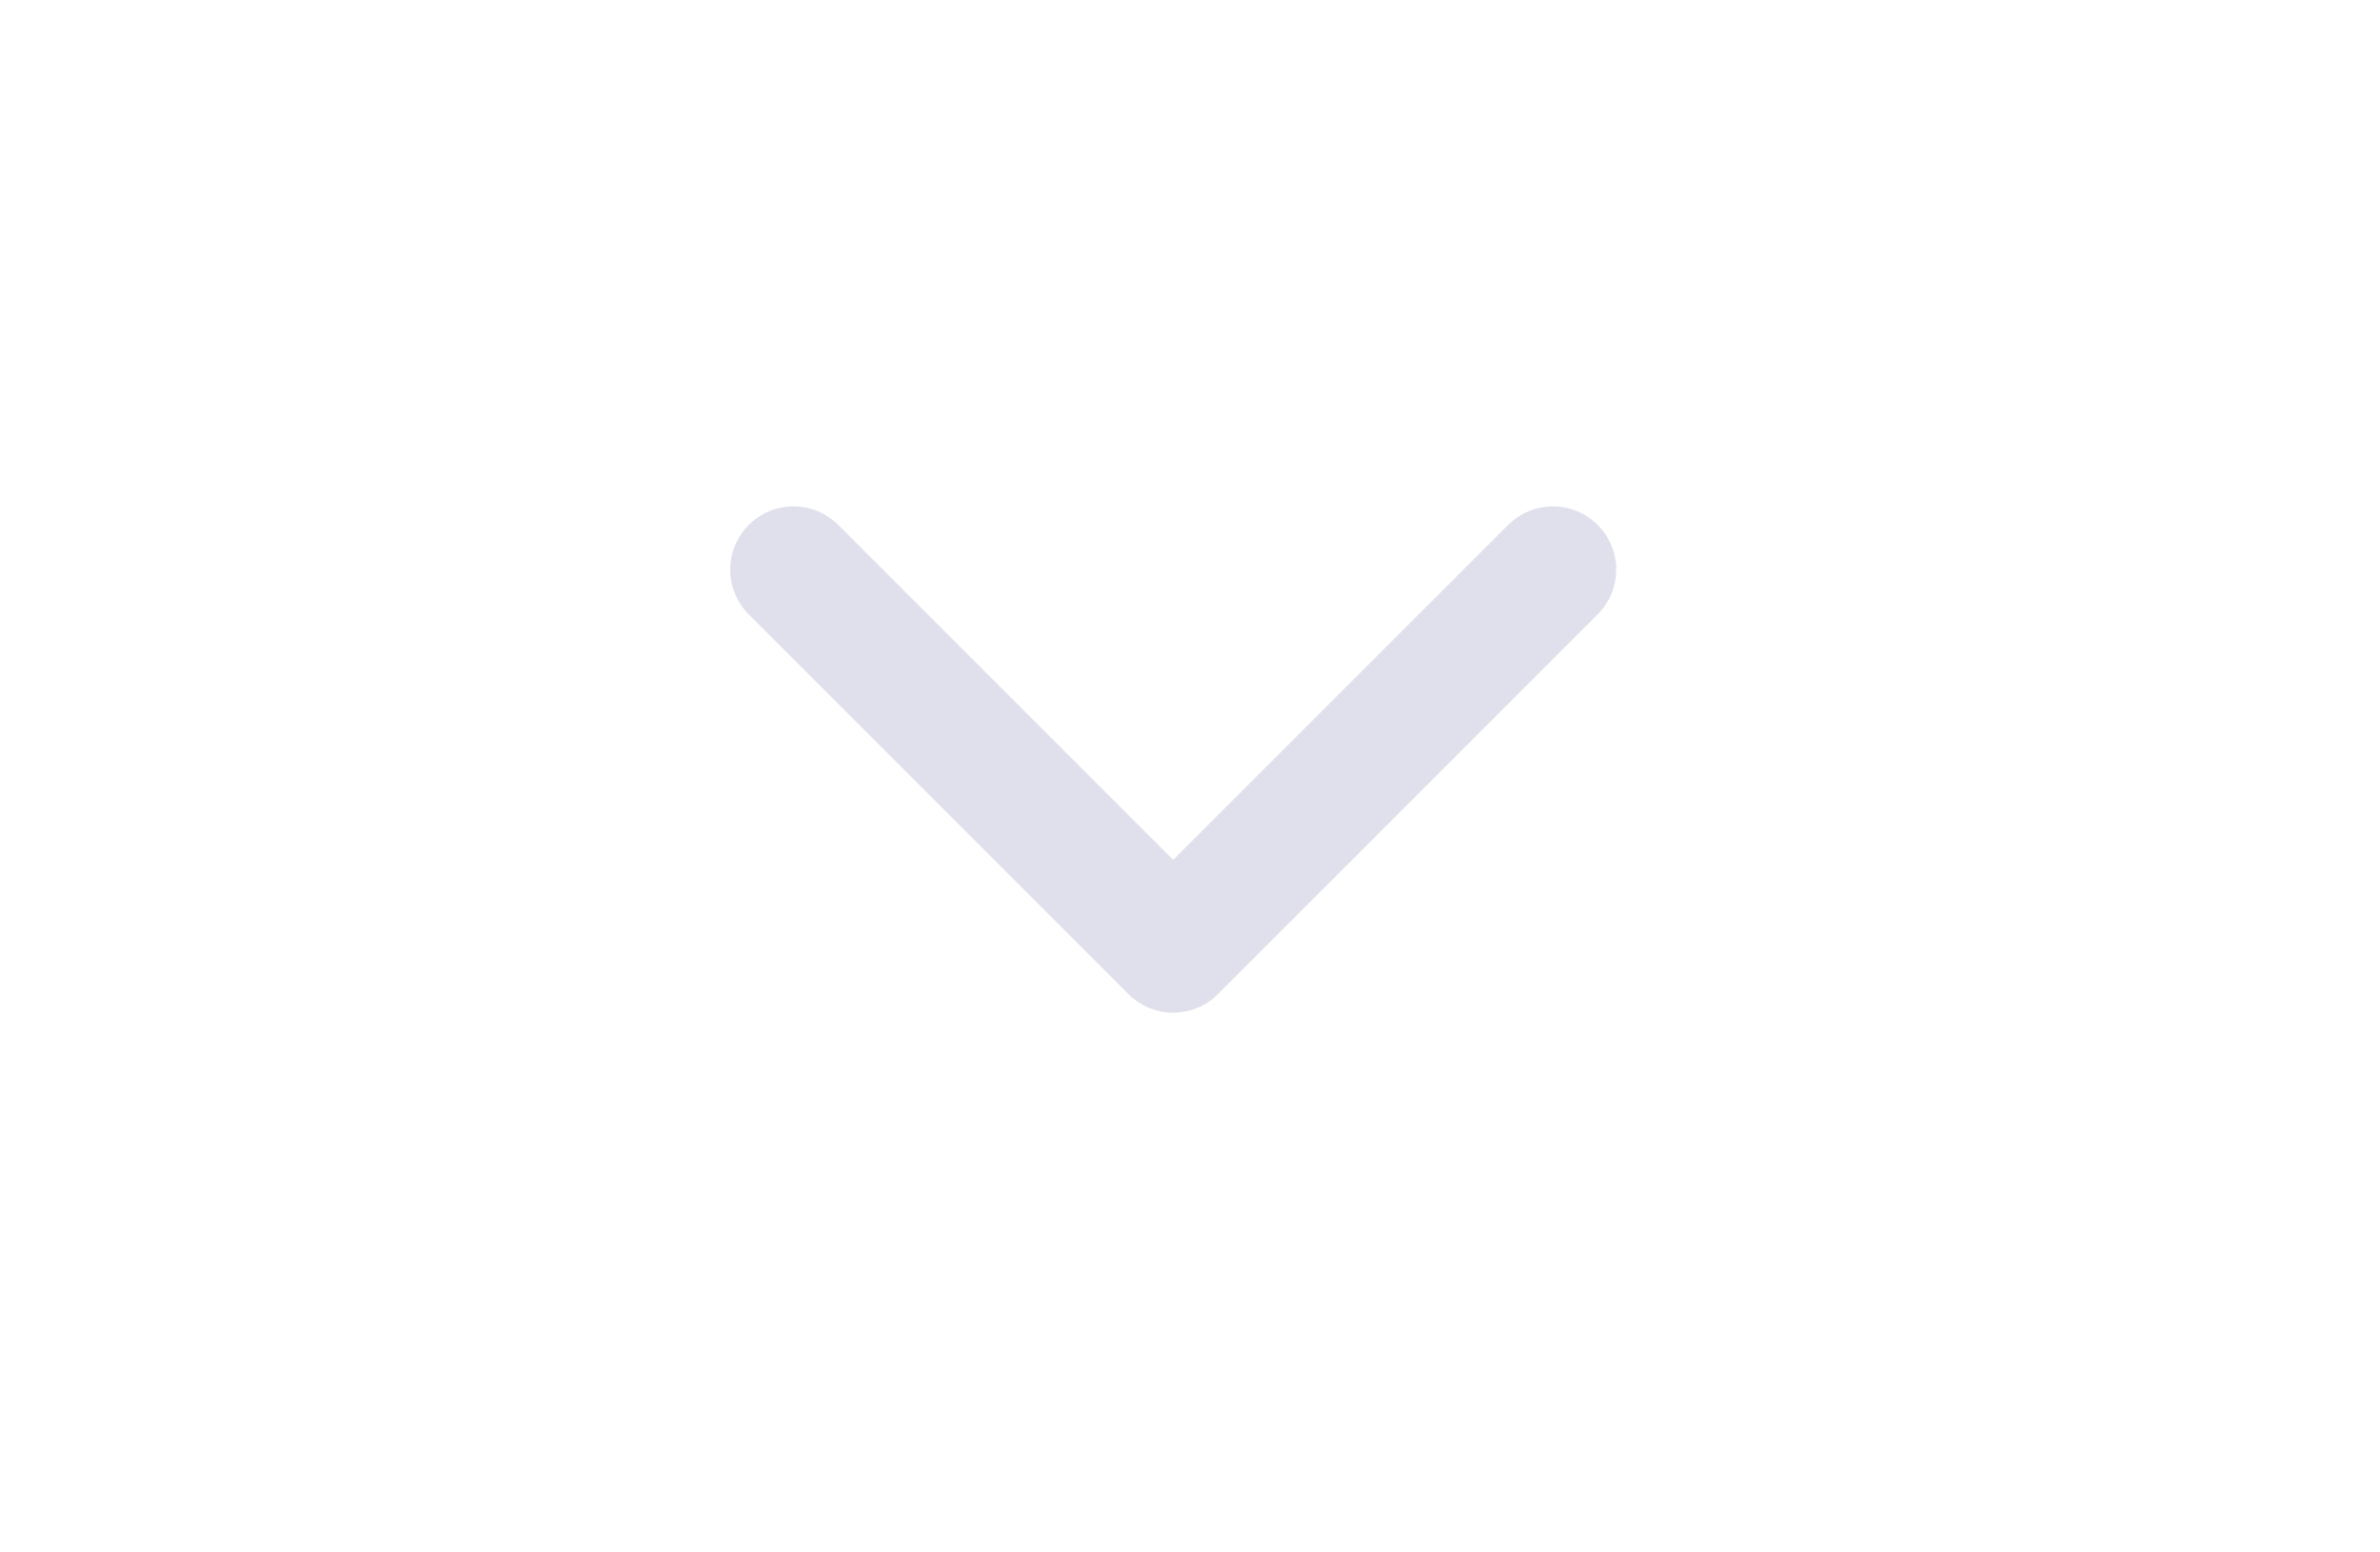 <svg width="23" height="15" viewBox="0 0 23 23" fill="none" xmlns="http://www.w3.org/2000/svg">
<path d="M5.625 8.44L11.251 14.066L16.878 8.44" stroke="#DFE0EB" stroke-width="1.875" stroke-linecap="round" stroke-linejoin="round"/>
</svg>
